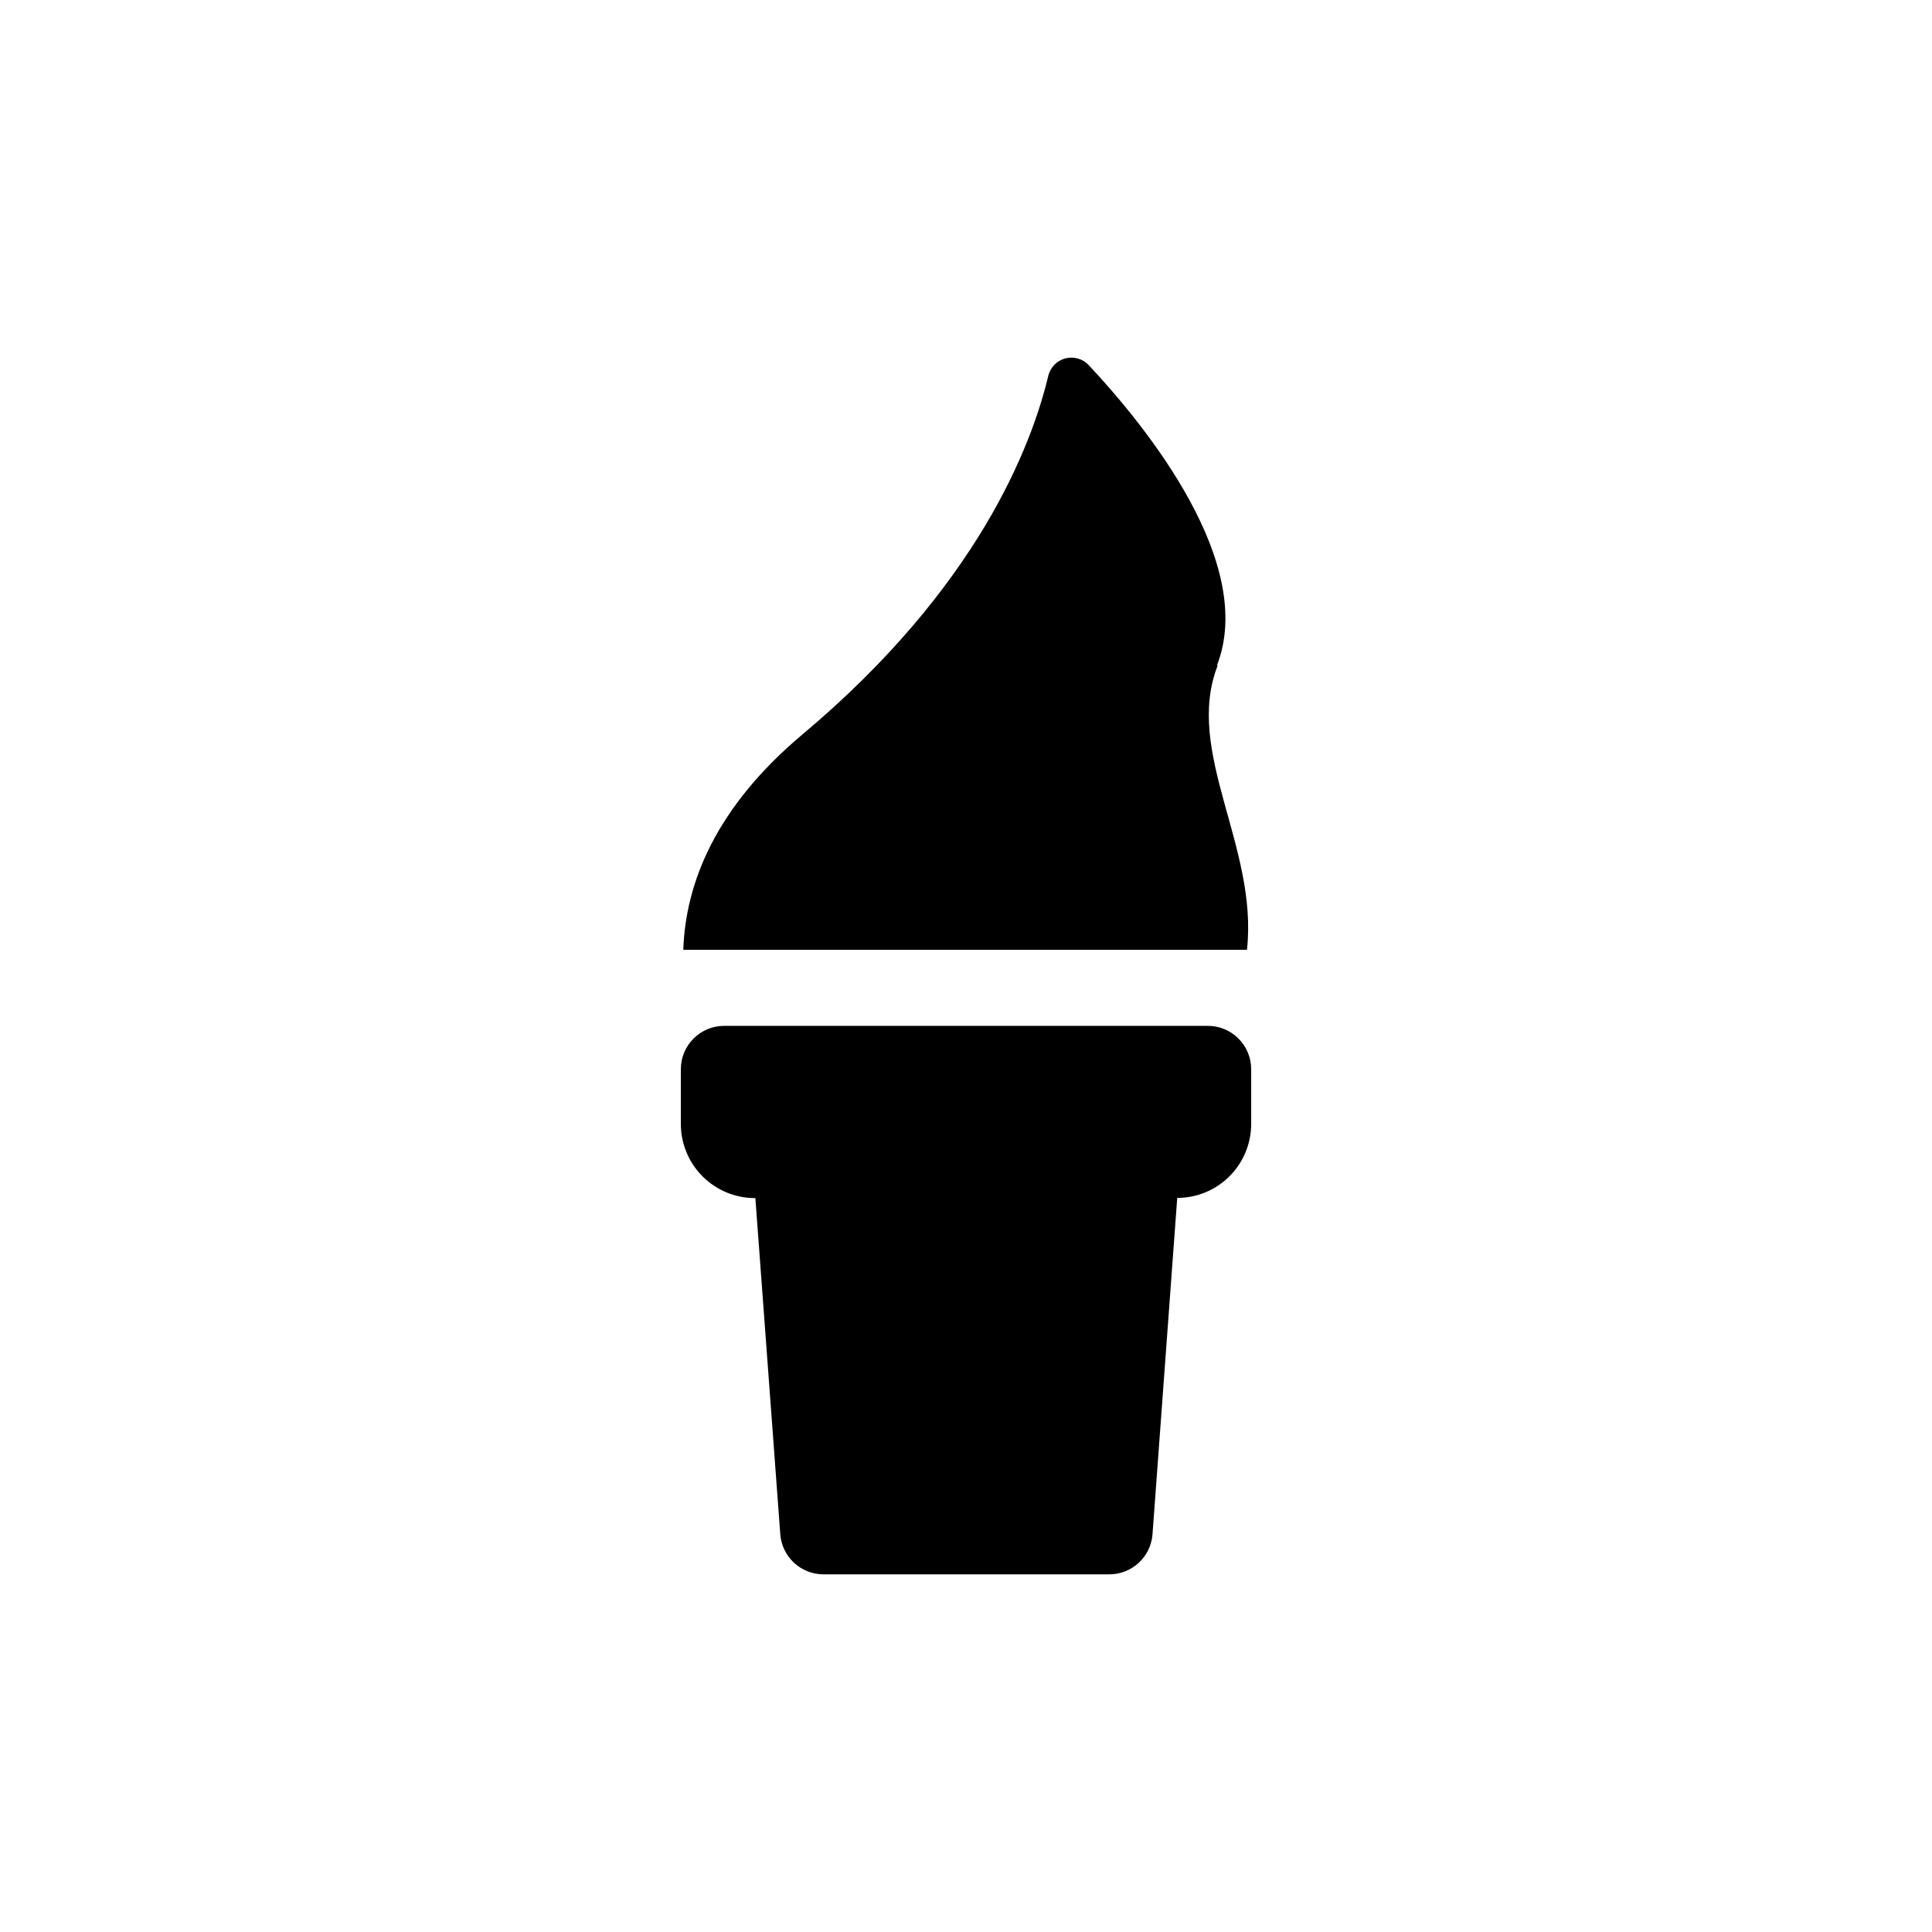 <?xml version="1.0" encoding="UTF-8"?>
<!-- Uploaded to: ICON Repo, www.iconrepo.com, Generator: ICON Repo Mixer Tools -->
<svg fill="#000000" width="800px" height="800px" version="1.1" viewBox="144 144 512 512" xmlns="http://www.w3.org/2000/svg">
 <path d="m324.43 441.86v-14.508c0-6.344 5.144-11.488 11.488-11.488h127.97c3.078-0.055 6.055 1.133 8.25 3.293 2.199 2.16 3.438 5.113 3.438 8.195v14.508c0 5.199-2.066 10.184-5.742 13.859-3.672 3.676-8.66 5.742-13.855 5.742l-6.551 89.125v-0.004c-0.453 6.066-5.555 10.73-11.637 10.633h-75.574c-6.004-0.012-10.988-4.644-11.434-10.633l-6.602-89.074c-5.227 0.027-10.25-2.031-13.957-5.719s-5.793-8.699-5.793-13.93zm142.07-121.52c10.531-27.004-18.488-63.027-33.906-79.5-1.562-1.723-3.949-2.445-6.207-1.875-2.258 0.566-4.016 2.336-4.574 4.598-4.383 18.438-18.641 56.023-65.043 94.969-23.125 19.398-31.086 39.449-31.691 57.184l149.38-0.004c3.023-27.305-16.727-52.445-7.758-75.367z"/>
</svg>